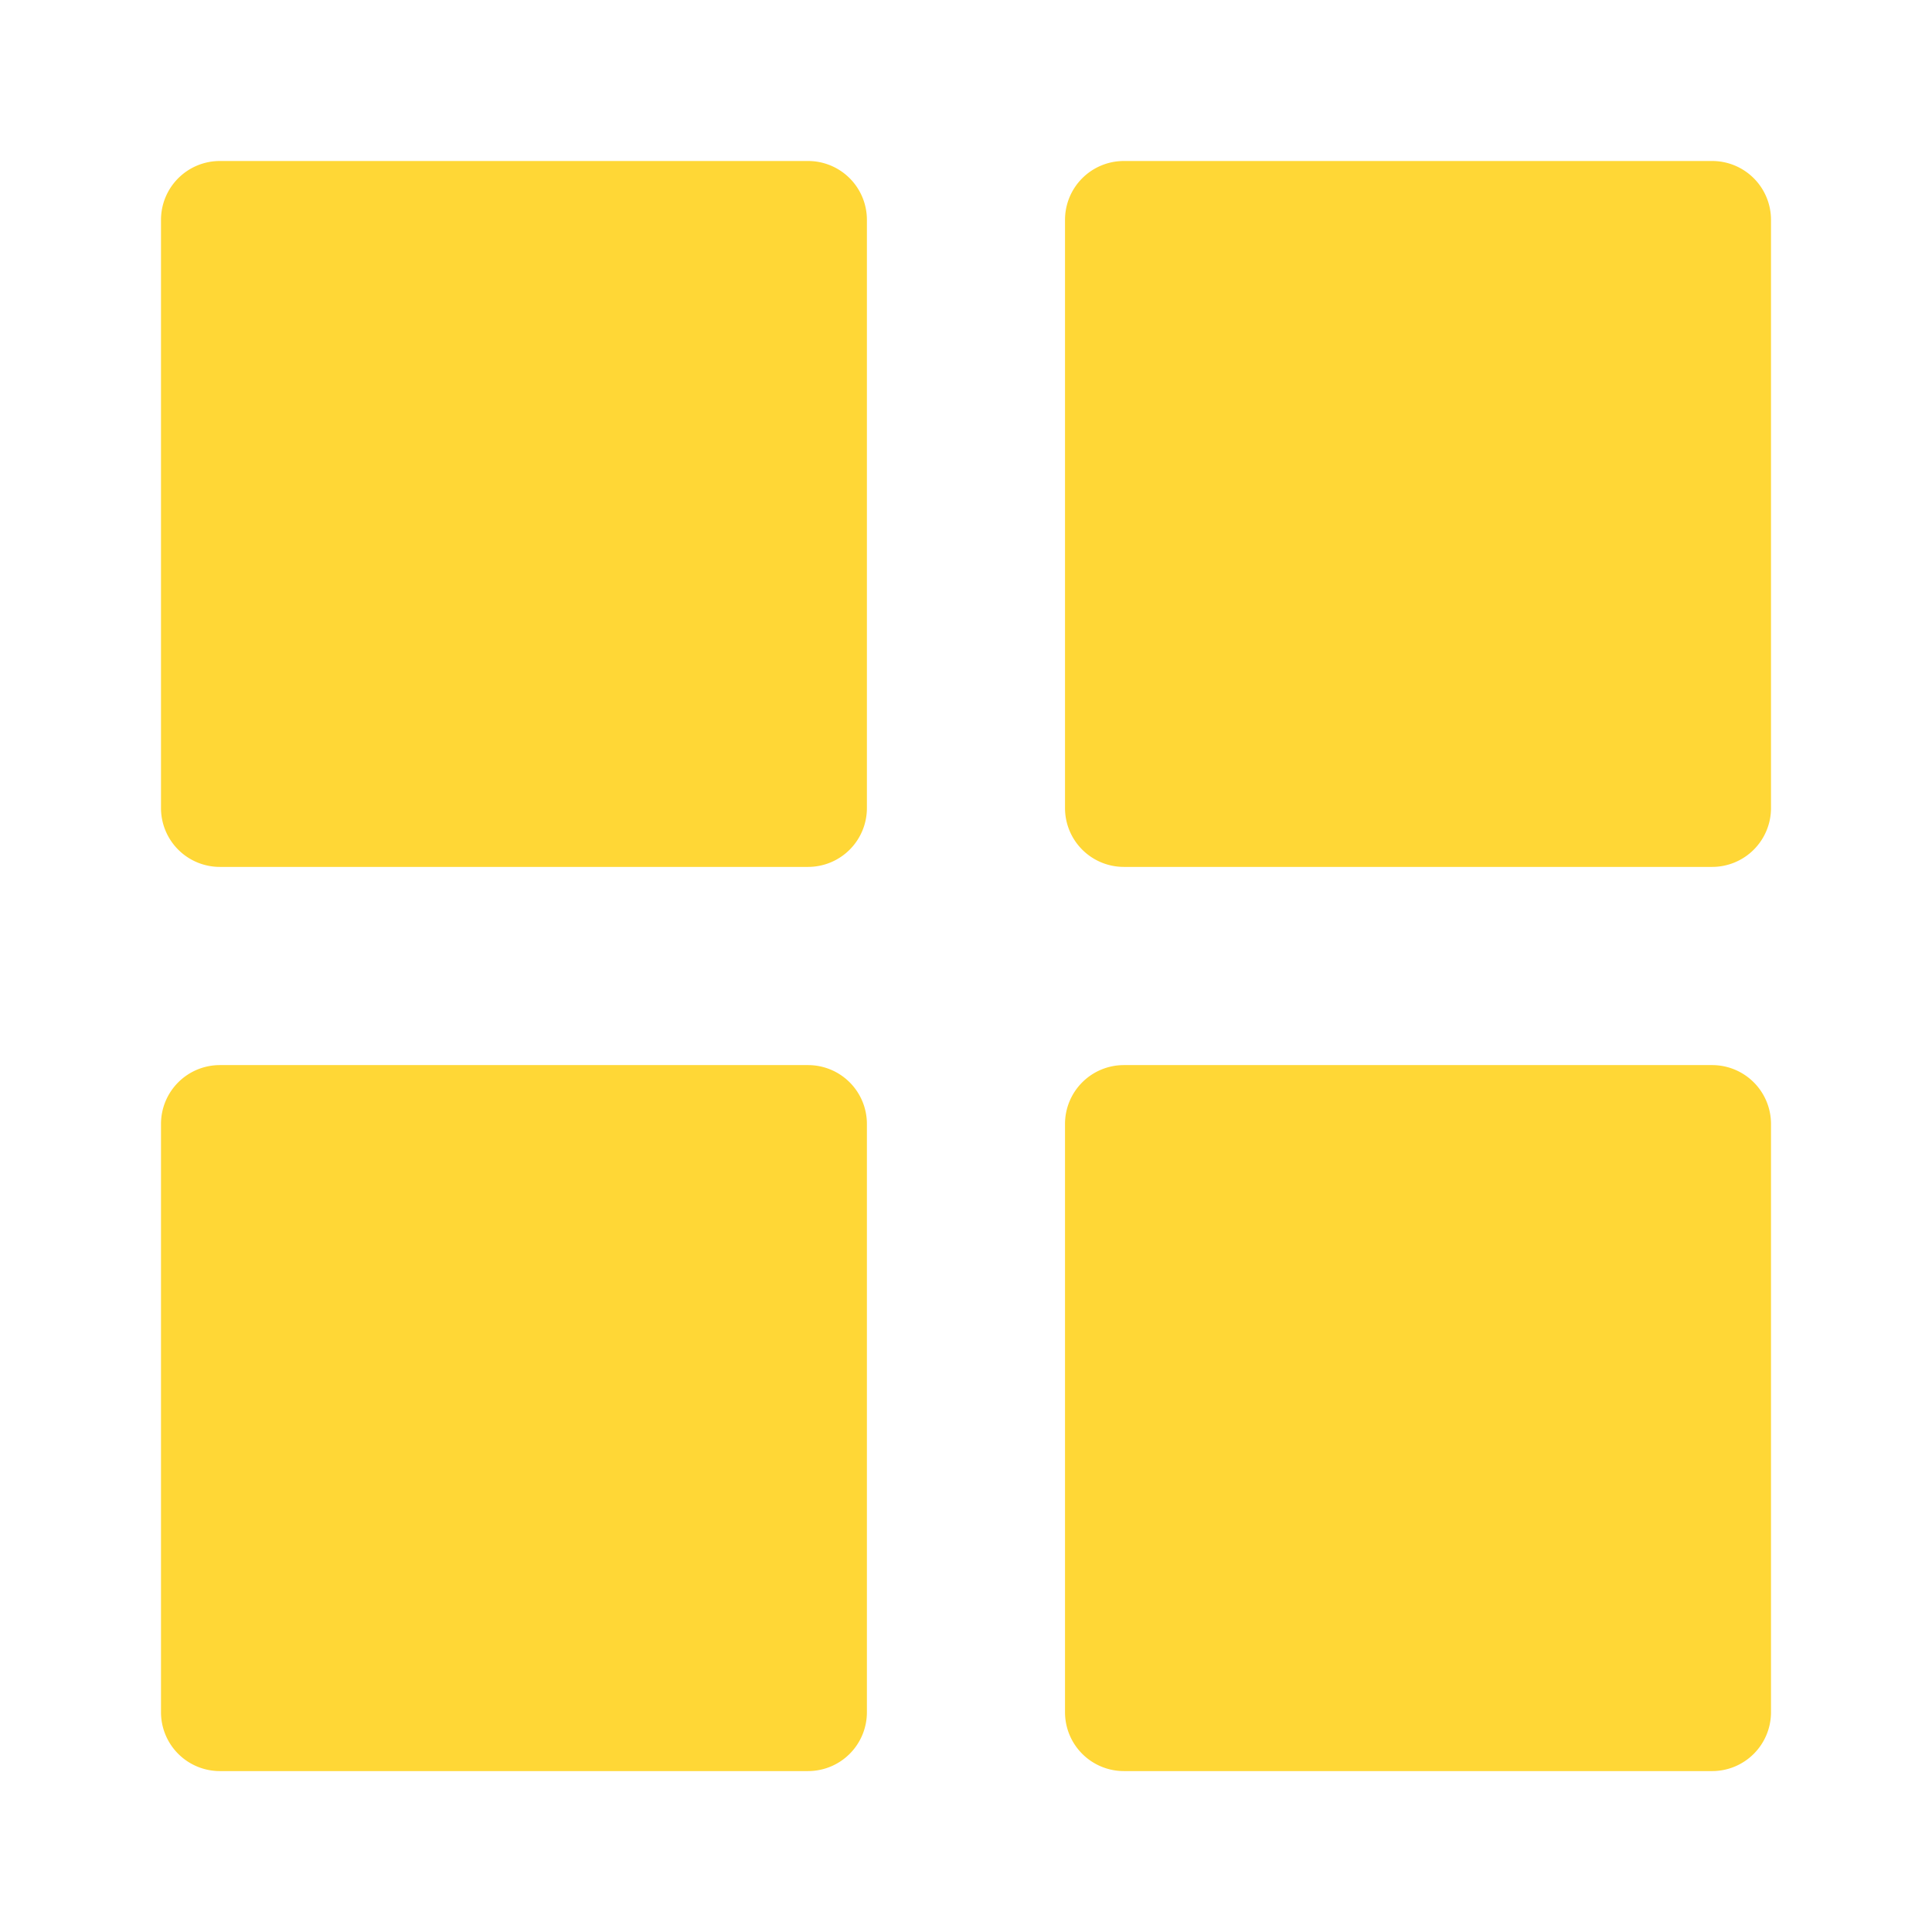 <svg xmlns="http://www.w3.org/2000/svg" xmlns:xlink="http://www.w3.org/1999/xlink" width="24" height="24" viewBox="0 0 24 24">
  <defs>
    <clipPath id="clip-path">
      <rect id="矩形_3794" data-name="矩形 3794" width="24" height="24" transform="translate(26 939)" fill="#ffd736"/>
    </clipPath>
  </defs>
  <g id="icon_promote_y" transform="translate(-26 -939)" clip-path="url(#clip-path)">
    <g id="grid" transform="translate(28 941)">
      <g id="组_16992" data-name="组 16992" transform="translate(0 0)">
        <g id="组_16991" data-name="组 16991">
          <path id="路径_32576" data-name="路径 32576" d="M8.038,0H.731A.731.731,0,0,0,0,.731V8.038a.731.731,0,0,0,.731.731H8.038a.731.731,0,0,0,.731-.731V.731A.731.731,0,0,0,8.038,0Z" transform="translate(0 0)" fill="#ffd736"/>
          <path id="路径_32577" data-name="路径 32577" d="M154.323,0h-7.308a.731.731,0,0,0-.731.731V8.038a.731.731,0,0,0,.731.731h7.308a.731.731,0,0,0,.731-.731V.731A.731.731,0,0,0,154.323,0Z" transform="translate(-135.054 0)" fill="#ffd736"/>
          <path id="路径_32578" data-name="路径 32578" d="M8.038,146.286H.731a.731.731,0,0,0-.731.731v7.308a.731.731,0,0,0,.731.731H8.038a.731.731,0,0,0,.731-.731v-7.308A.731.731,0,0,0,8.038,146.286Z" transform="translate(0 -135.055)" fill="#ffd736"/>
          <path id="路径_32579" data-name="路径 32579" d="M154.323,146.286h-7.308a.731.731,0,0,0-.731.731v7.308a.731.731,0,0,0,.731.731h7.308a.731.731,0,0,0,.731-.731v-7.308A.731.731,0,0,0,154.323,146.286Z" transform="translate(-135.054 -135.055)" fill="#ffd736"/>
        </g>
      </g>
    </g>
  </g>
</svg>
